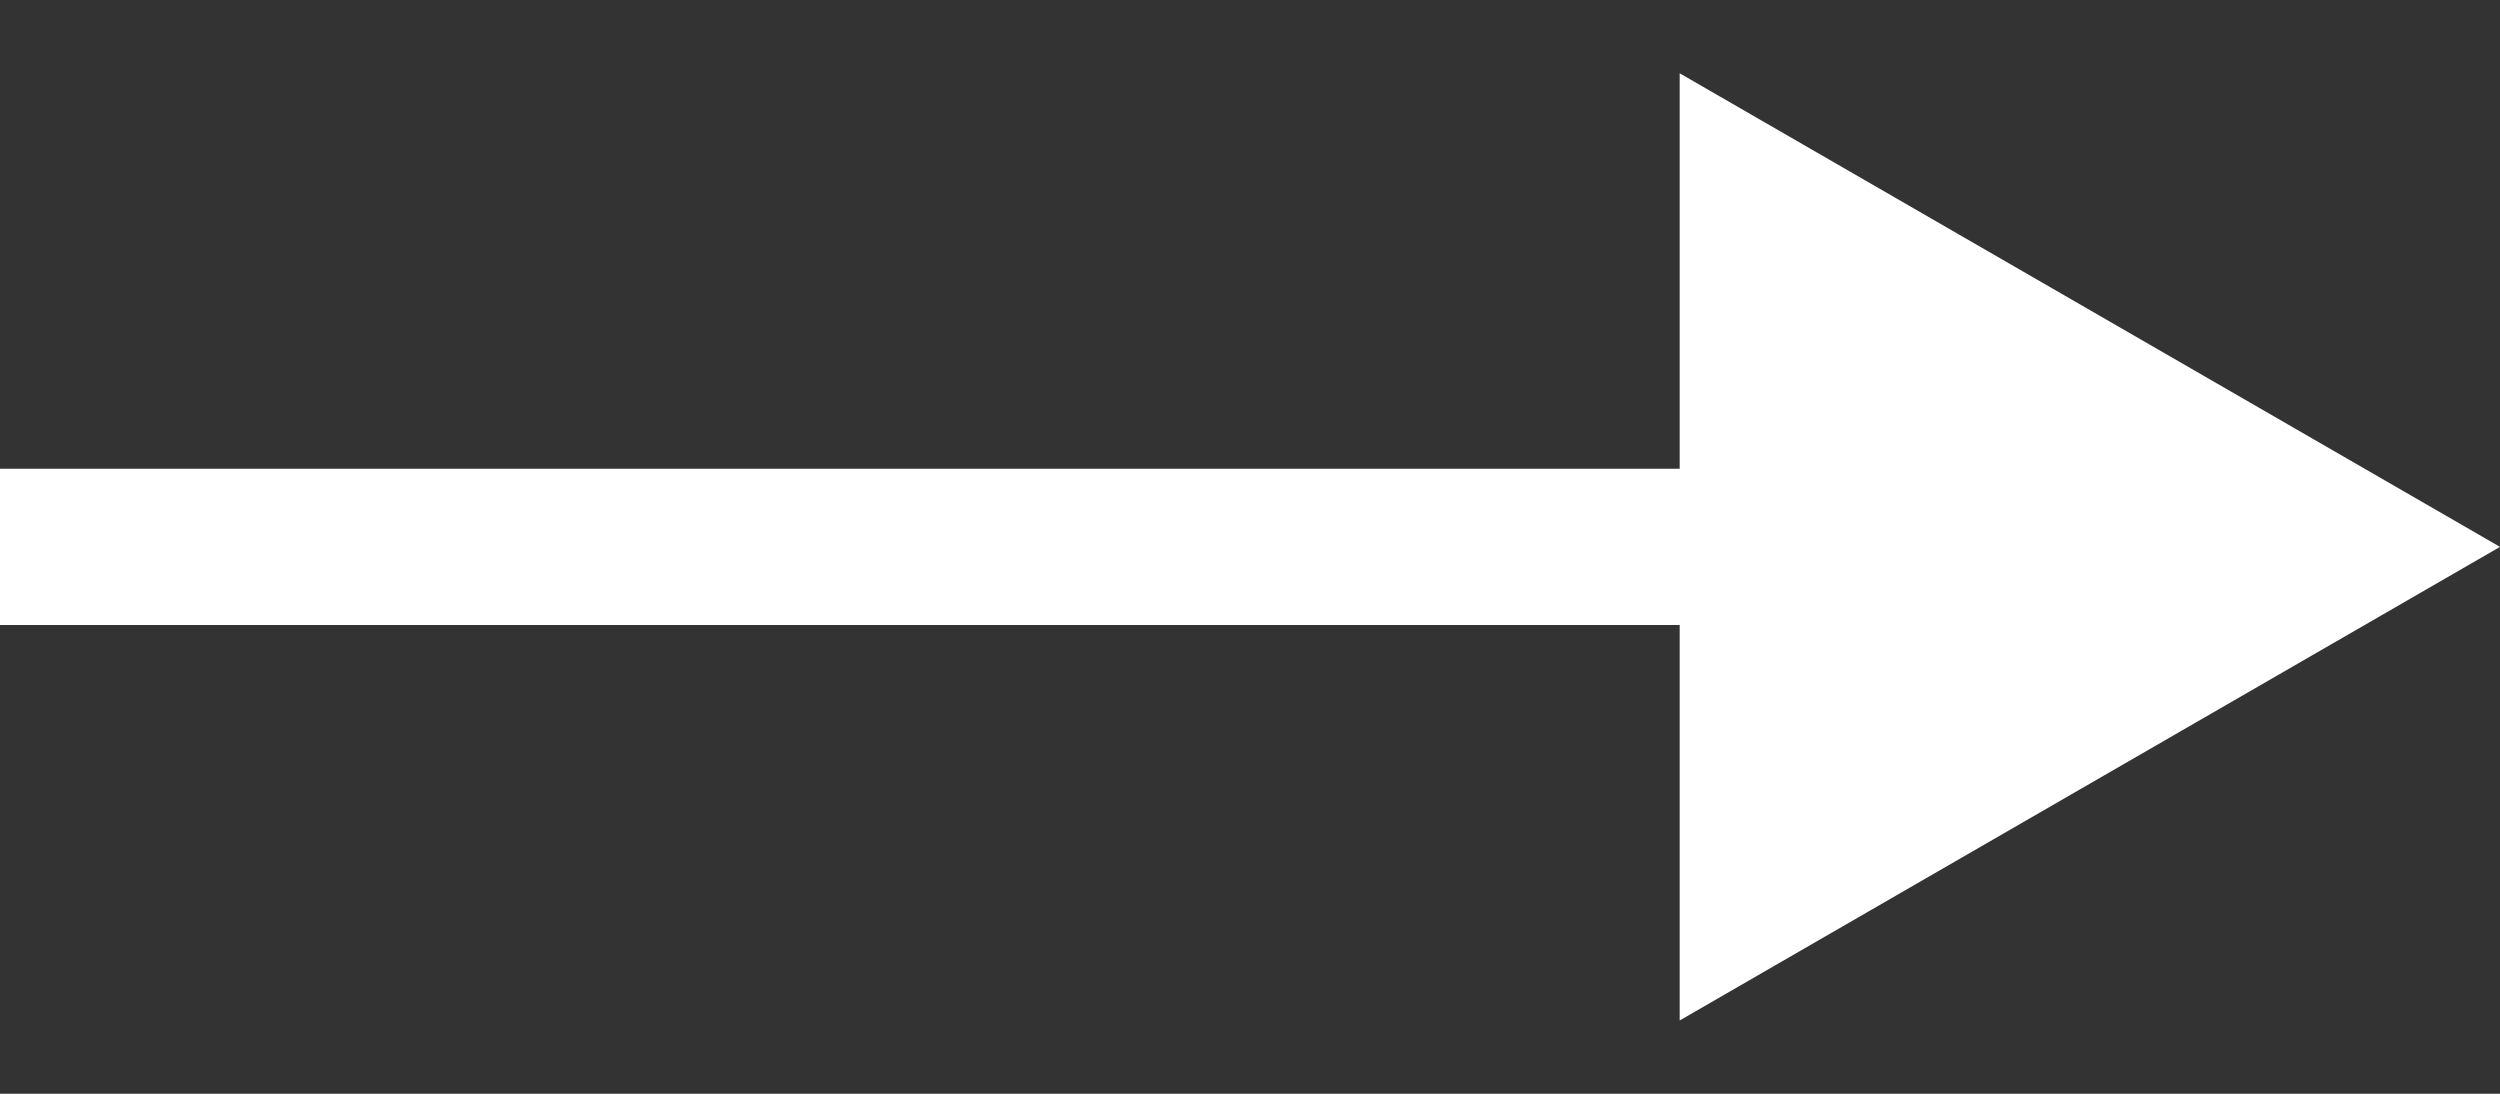 <?xml version="1.0" encoding="UTF-8"?> <svg xmlns="http://www.w3.org/2000/svg" width="16" height="7" viewBox="0 0 16 7" fill="none"><rect x="0" y="0" width="16" height="7" fill="#333333" stroke="none"/> <line y1="3.5" x2="15" y2="3.5" stroke="white"></line> <path d="M16 3.5L10.75 6.531V0.469L16 3.5Z" fill="white"></path> </svg> 